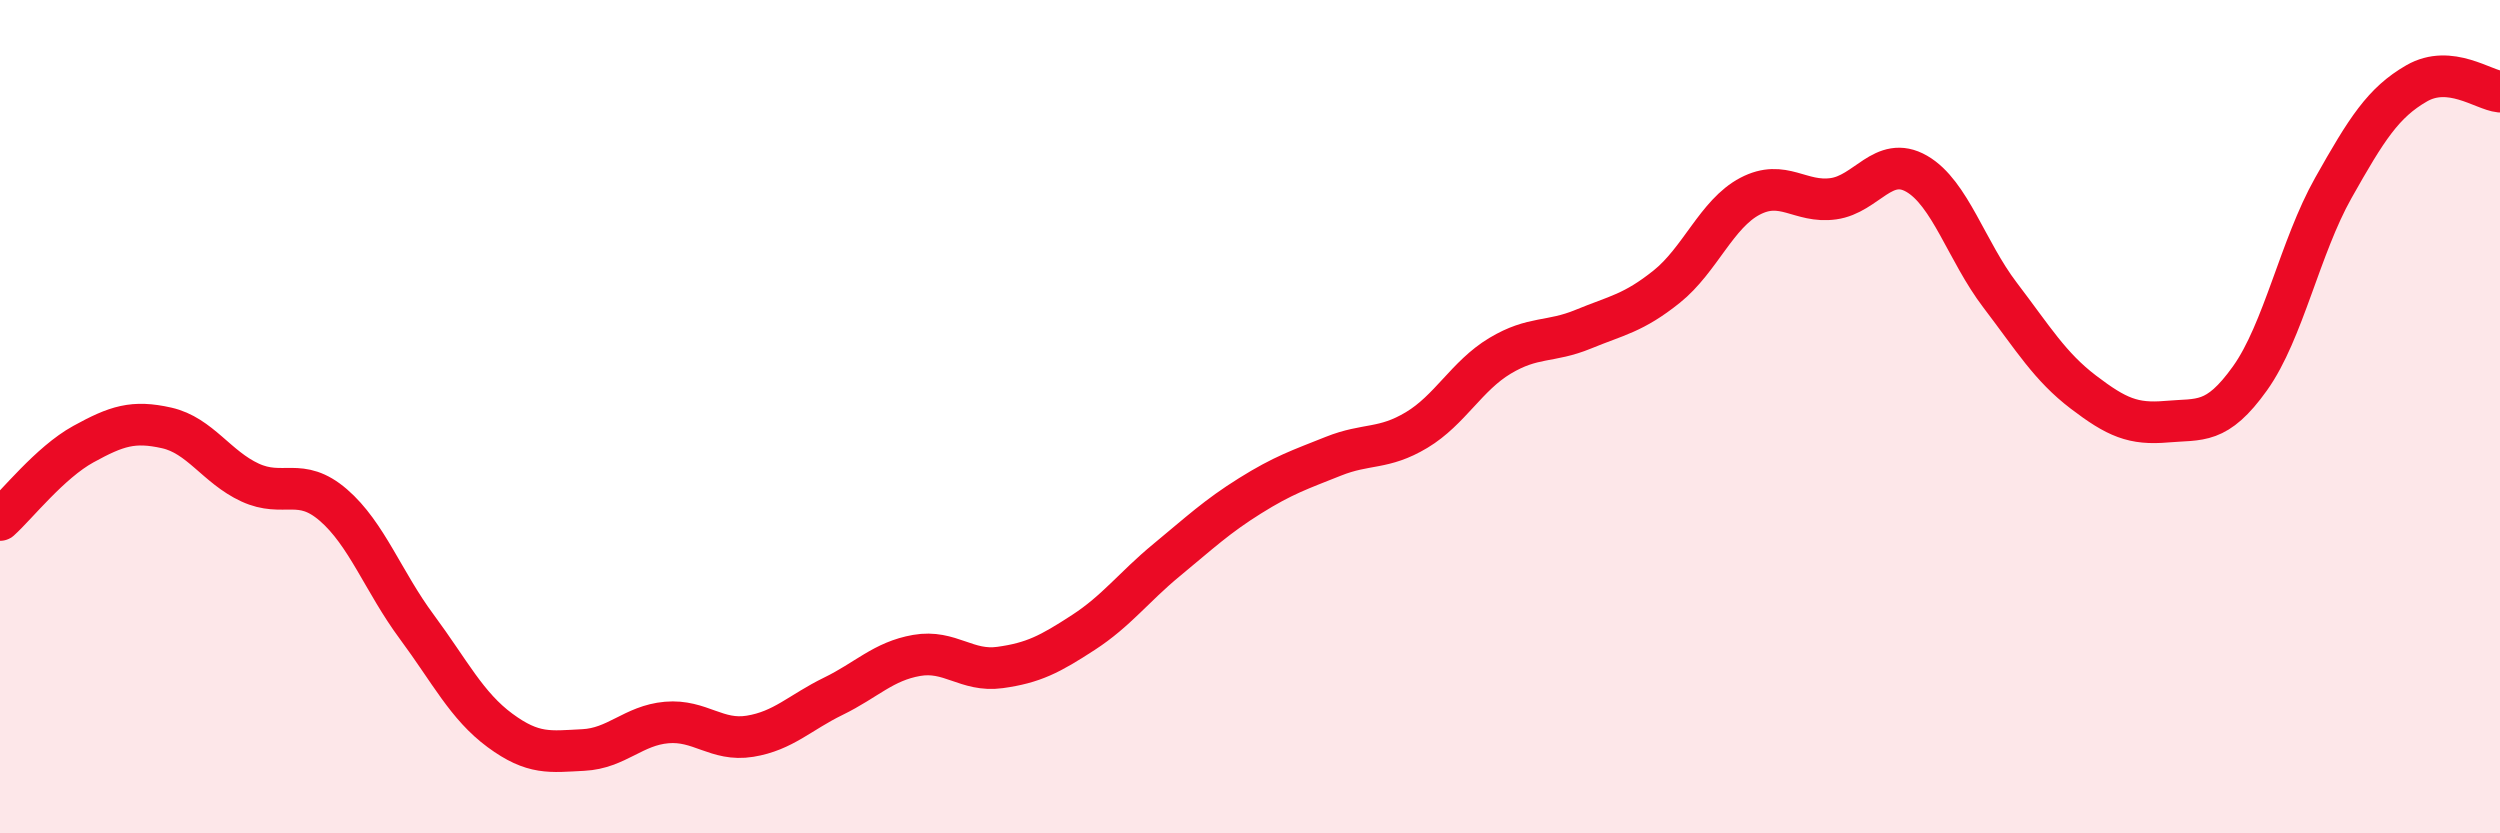 
    <svg width="60" height="20" viewBox="0 0 60 20" xmlns="http://www.w3.org/2000/svg">
      <path
        d="M 0,12.48 C 0.4,12.12 1.2,11.1 2,10.66 C 2.8,10.22 3.2,10.09 4,10.27 C 4.8,10.45 5.2,11.21 6,11.58 C 6.8,11.95 7.2,11.43 8,12.12 C 8.8,12.81 9.2,13.96 10,15.04 C 10.8,16.12 11.2,16.94 12,17.53 C 12.8,18.12 13.2,18.04 14,18 C 14.8,17.96 15.2,17.41 16,17.34 C 16.8,17.27 17.2,17.8 18,17.67 C 18.8,17.54 19.2,17.1 20,16.71 C 20.8,16.32 21.2,15.87 22,15.73 C 22.8,15.59 23.2,16.13 24,16.02 C 24.8,15.91 25.2,15.7 26,15.18 C 26.8,14.66 27.2,14.1 28,13.44 C 28.8,12.78 29.2,12.4 30,11.9 C 30.8,11.4 31.2,11.27 32,10.95 C 32.8,10.63 33.2,10.8 34,10.32 C 34.8,9.84 35.2,9.02 36,8.54 C 36.8,8.06 37.2,8.23 38,7.9 C 38.8,7.57 39.2,7.52 40,6.88 C 40.8,6.24 41.2,5.13 42,4.71 C 42.8,4.29 43.2,4.88 44,4.77 C 44.8,4.66 45.2,3.71 46,4.17 C 46.8,4.63 47.2,6.03 48,7.08 C 48.8,8.13 49.2,8.8 50,9.41 C 50.8,10.02 51.2,10.19 52,10.12 C 52.8,10.05 53.2,10.2 54,9.08 C 54.8,7.96 55.2,5.93 56,4.51 C 56.8,3.09 57.2,2.46 58,2 C 58.8,1.54 59.6,2.16 60,2.2L60 20L0 20Z"
        fill="#EB0A25"
        opacity="0.1"
        stroke-linecap="round"
        stroke-linejoin="round"
      />
      <path
        d="M 0,12.48 C 0.4,12.12 1.2,11.1 2,10.66 C 2.8,10.22 3.2,10.09 4,10.27 C 4.8,10.45 5.2,11.21 6,11.58 C 6.8,11.95 7.2,11.43 8,12.12 C 8.8,12.81 9.2,13.96 10,15.04 C 10.8,16.12 11.2,16.94 12,17.53 C 12.8,18.12 13.2,18.04 14,18 C 14.8,17.96 15.2,17.41 16,17.34 C 16.8,17.27 17.2,17.8 18,17.67 C 18.8,17.54 19.2,17.1 20,16.71 C 20.8,16.32 21.2,15.87 22,15.73 C 22.8,15.59 23.2,16.13 24,16.02 C 24.8,15.91 25.2,15.7 26,15.18 C 26.8,14.66 27.2,14.1 28,13.44 C 28.8,12.78 29.2,12.4 30,11.9 C 30.8,11.4 31.2,11.27 32,10.95 C 32.8,10.63 33.2,10.8 34,10.32 C 34.8,9.84 35.2,9.02 36,8.54 C 36.8,8.06 37.2,8.23 38,7.9 C 38.8,7.57 39.2,7.52 40,6.88 C 40.8,6.24 41.2,5.13 42,4.71 C 42.8,4.29 43.2,4.88 44,4.77 C 44.8,4.66 45.2,3.71 46,4.17 C 46.8,4.63 47.2,6.03 48,7.08 C 48.8,8.13 49.2,8.8 50,9.41 C 50.8,10.02 51.2,10.19 52,10.12 C 52.8,10.05 53.2,10.2 54,9.08 C 54.8,7.96 55.2,5.93 56,4.51 C 56.8,3.09 57.2,2.46 58,2 C 58.8,1.54 59.6,2.16 60,2.2"
        stroke="#EB0A25"
        stroke-width="1"
        fill="none"
        stroke-linecap="round"
        stroke-linejoin="round"
      />
    </svg>
  